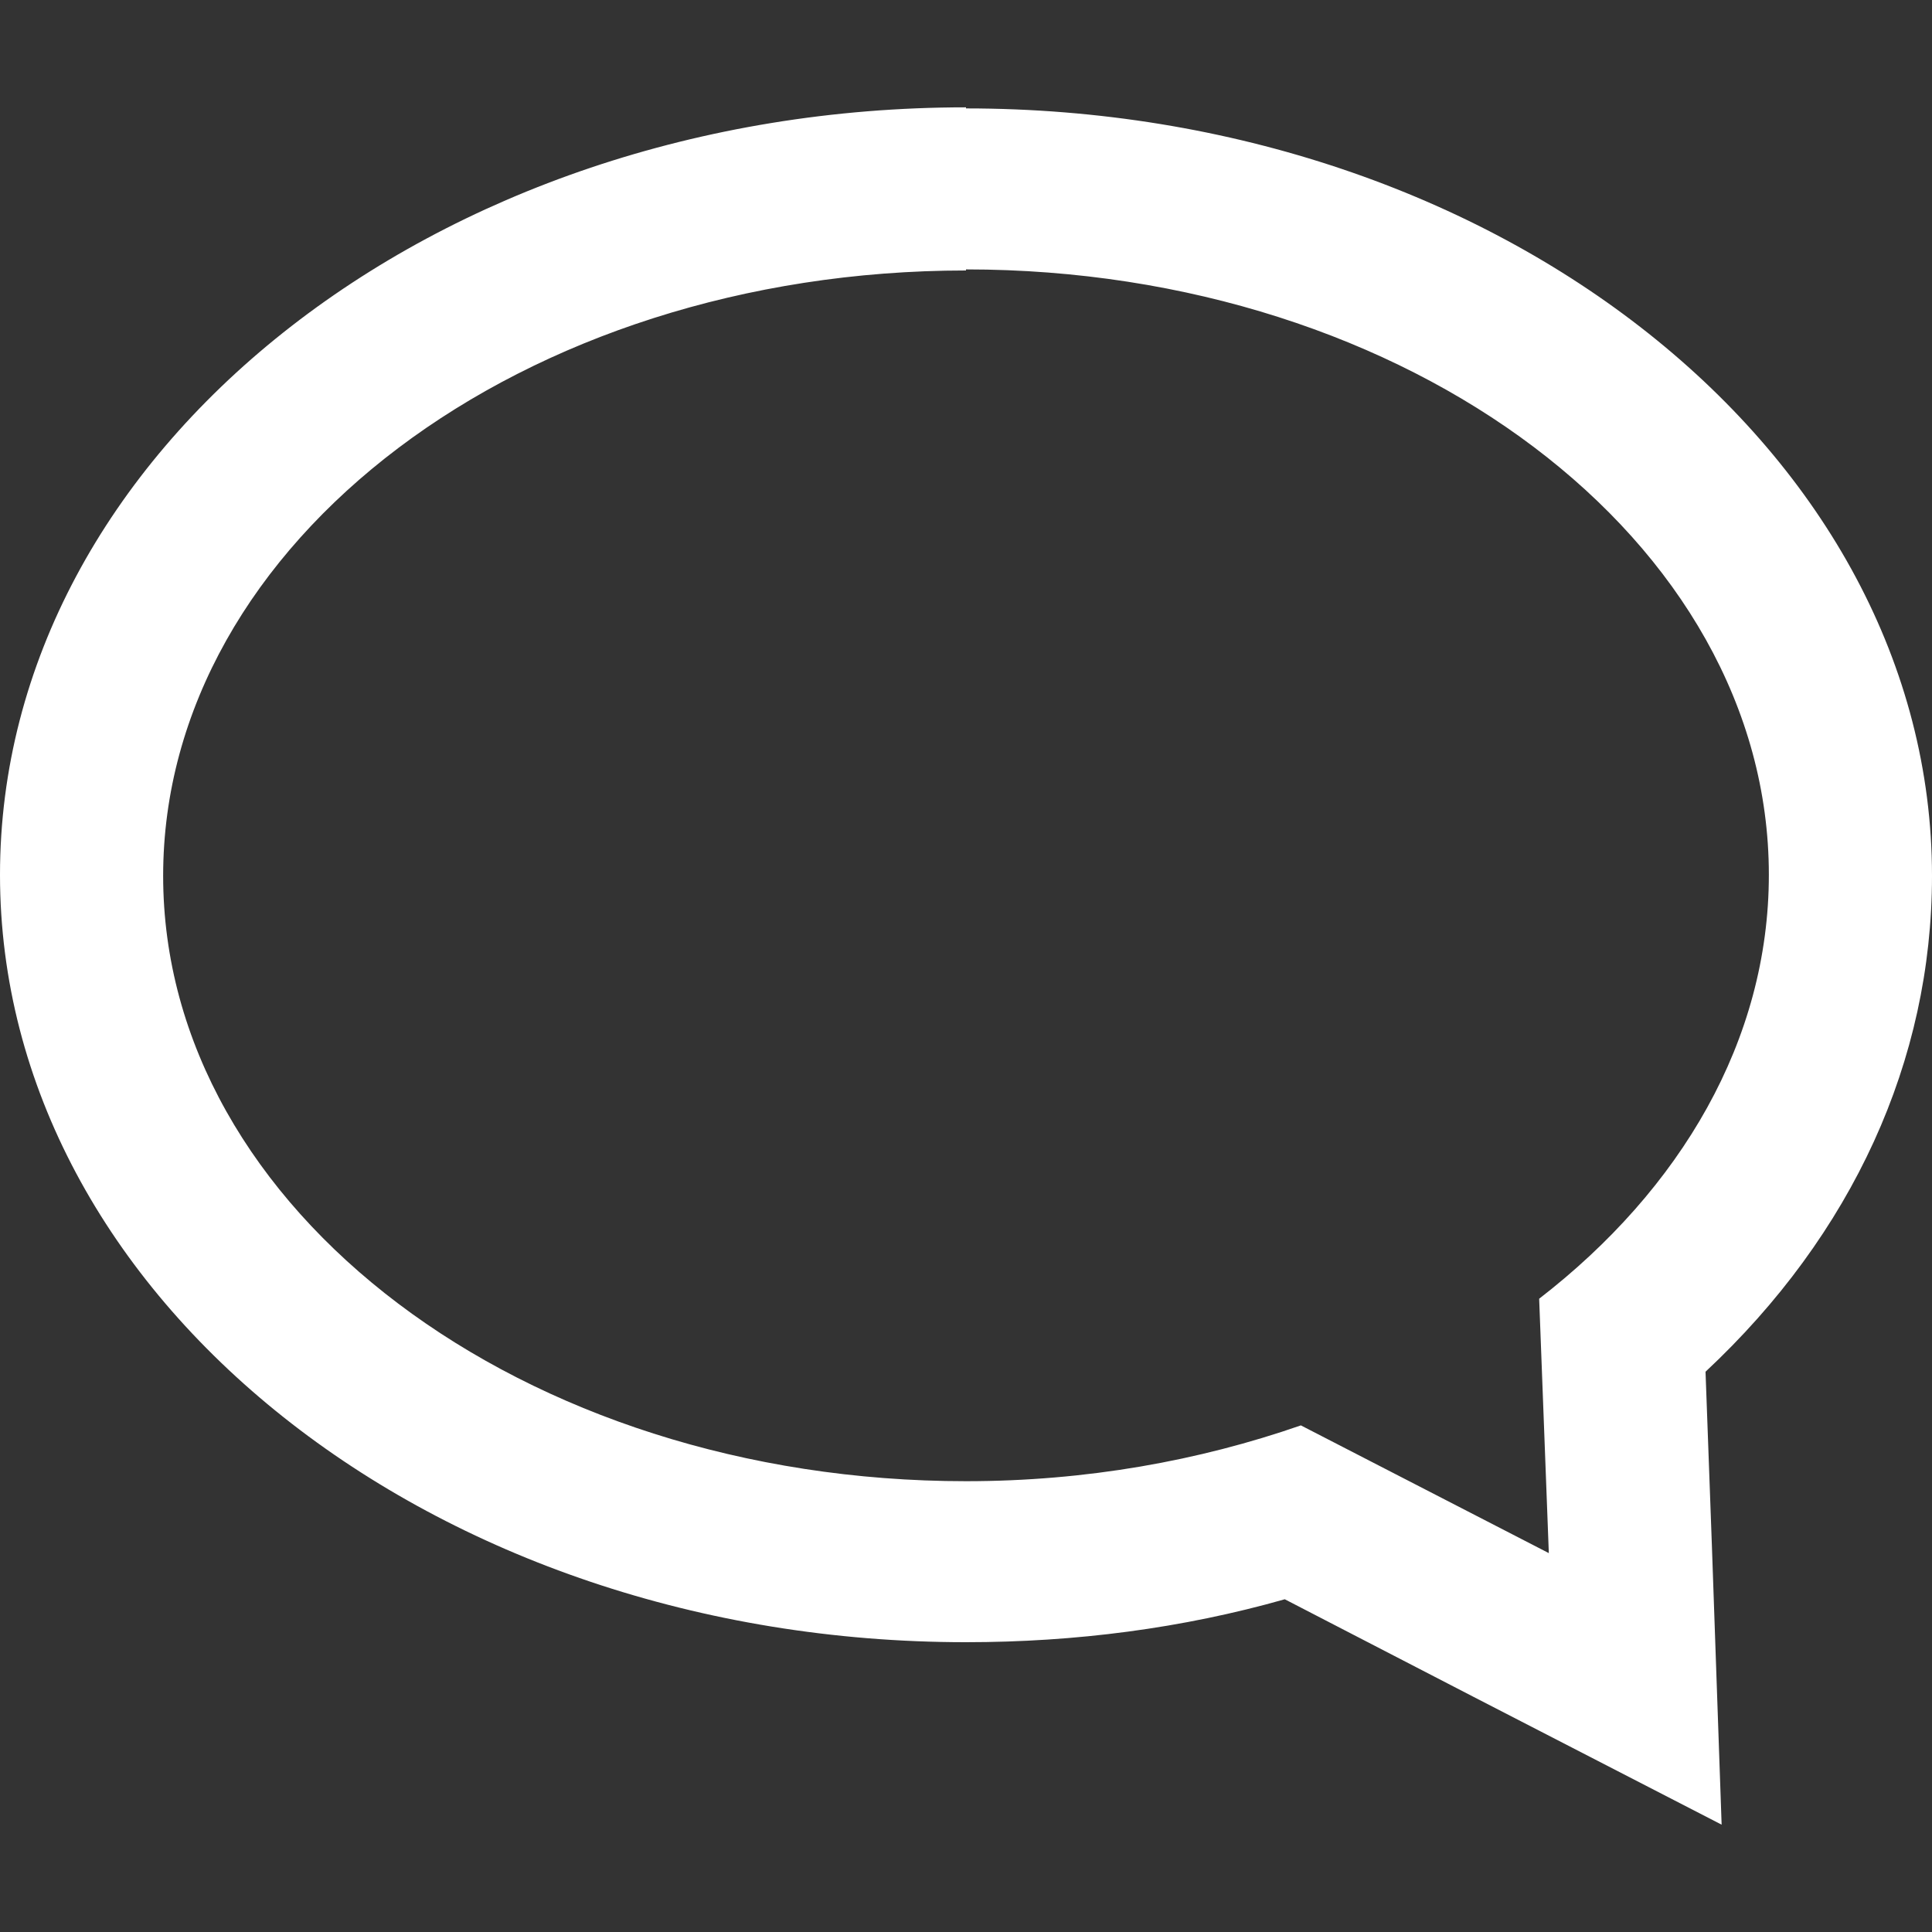 <?xml version="1.0" encoding="UTF-8"?>
<svg id="_レイヤー_2" data-name="レイヤー_2" xmlns="http://www.w3.org/2000/svg" version="1.1" viewBox="0 0 18 18">
  <rect x="0" y="0" width="18" height="18" fill="#333333" stroke="none"/>
  <!-- Generator: Adobe Illustrator 29.5.1, SVG Export Plug-In . SVG Version: 2.1.0 Build 141)  -->
  <defs>
    <style>
      .st0 {
        fill: #fff;
      }
    </style>
  </defs>
  <path class="st0" d="M9,2.51c4.13,0,7.48,2.53,7.48,5.64,0,1.54-.82,2.93-2.14,3.95l.09,2.37-2.31-1.19c-.95.33-2,.52-3.12.52-4.13,0-7.48-2.53-7.48-5.64s3.35-5.64,7.48-5.64M9,1C4.04,1,0,4.21,0,8.15s4.04,7.15,9,7.15c1.02,0,2.02-.13,2.97-.4l1.76.91,2.31,1.19-.09-2.58-.06-1.64c1.37-1.28,2.11-2.9,2.11-4.62,0-3.94-4.04-7.15-9-7.15h0Z"/>
</svg>